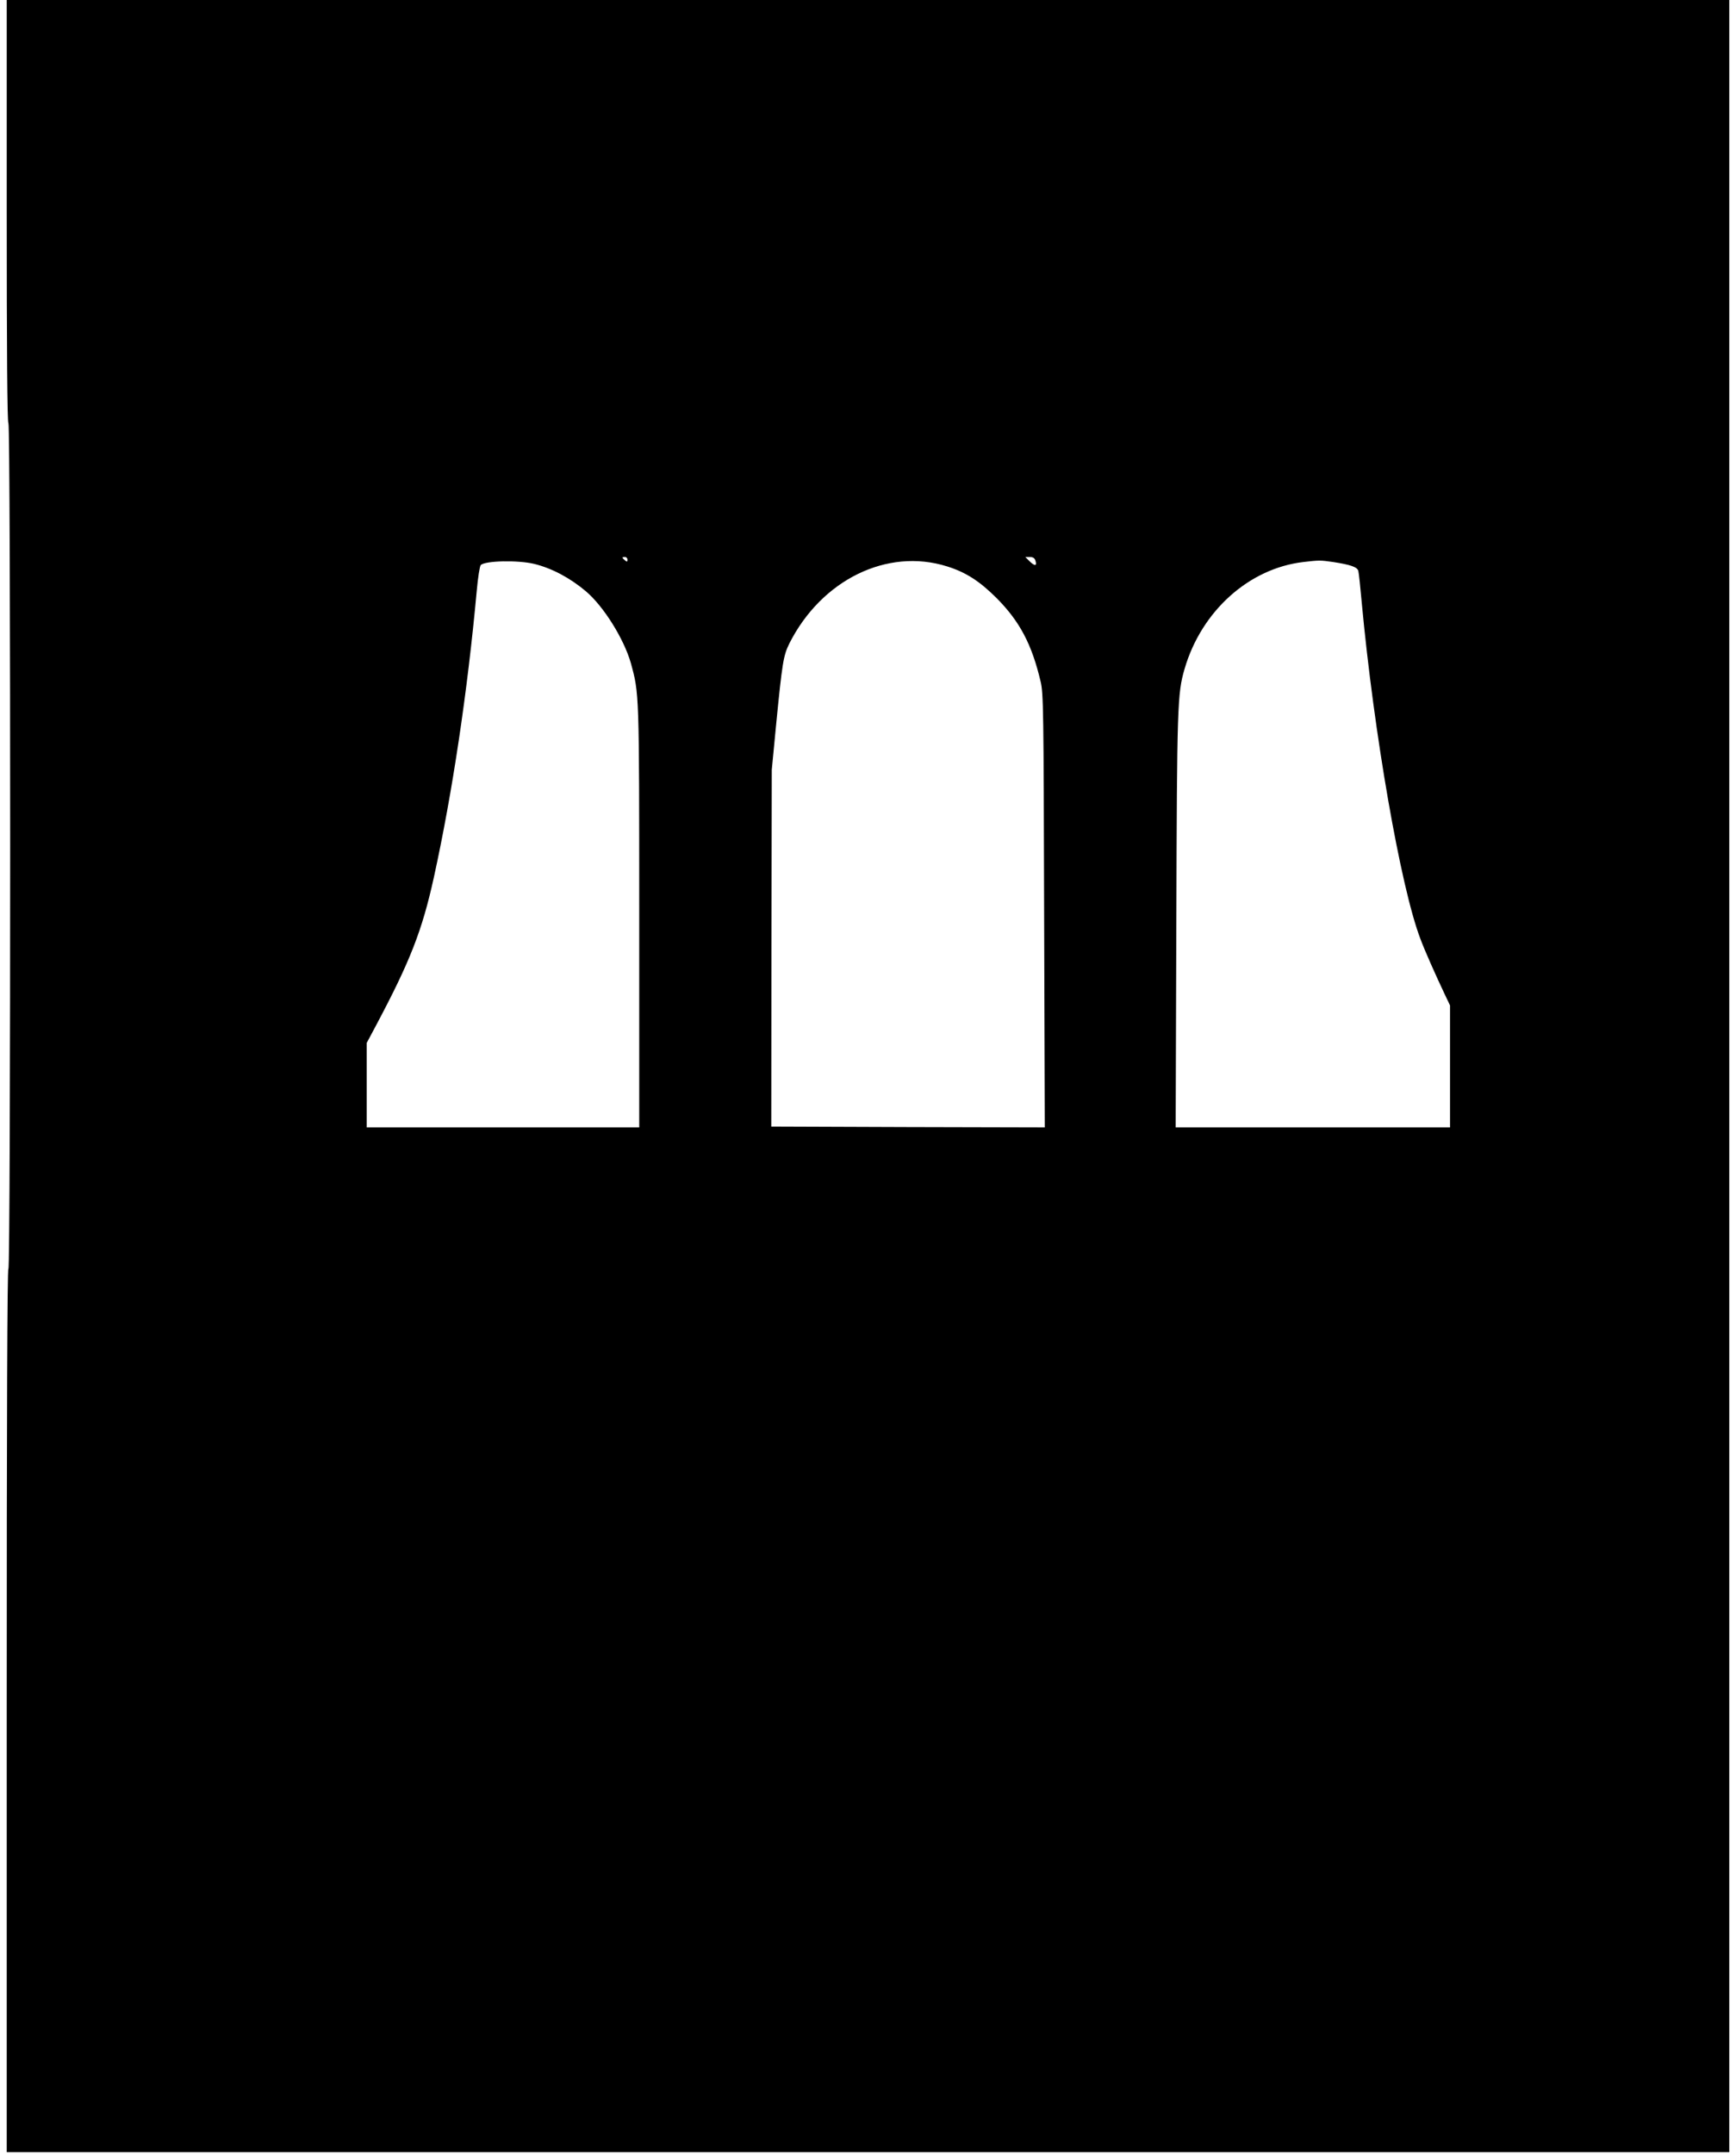 <?xml version="1.0" standalone="no"?>
<!DOCTYPE svg PUBLIC "-//W3C//DTD SVG 20010904//EN"
 "http://www.w3.org/TR/2001/REC-SVG-20010904/DTD/svg10.dtd">
<svg version="1.0" xmlns="http://www.w3.org/2000/svg"
 width="1032pt" height="1280pt" viewBox="0 0 1032 1280"
 preserveAspectRatio="xMidYMid meet">
<g transform="translate(0,1280) scale(0.1,-0.1)"
fill="#000000" stroke="none">
<path d="M40 11546 c0 -826 3 -1257 10 -1261 14 -9 14 -5025 0 -5025 -7 0 -10
-882 -10 -2625 l0 -2625 5120 0 5120 0 0 6395 0 6395 -5120 0 -5120 0 0 -1254z
m3690 -2072 c0 -14 -3 -14 -15 -4 -8 7 -15 14 -15 16 0 2 7 4 15 4 8 0 15 -7
15 -16z m2425 -5 c11 -33 -3 -35 -33 -6 l-27 27 27 0 c18 0 29 -7 33 -21z
m-2980 -20 c106 -26 213 -83 308 -163 106 -90 226 -283 267 -426 50 -183 50
-166 50 -1507 l0 -1253 -810 0 -810 0 0 251 0 251 55 103 c203 382 274 563
344 880 110 501 200 1102 255 1703 7 79 18 148 24 154 26 26 221 30 317 7z
m2455 -15 c112 -35 194 -88 295 -189 137 -138 209 -274 261 -495 17 -69 18
-172 21 -1363 l4 -1287 -813 2 -813 3 1 1060 2 1060 26 270 c36 366 43 409 78
480 191 379 582 571 938 459z m2295 26 c104 -16 145 -30 150 -54 3 -12 12 -95
20 -186 72 -775 231 -1692 349 -2000 25 -68 92 -218 145 -330 l31 -65 0 -362
0 -363 -815 0 -816 0 4 1223 c4 1282 6 1355 49 1502 100 343 382 597 706 635
95 11 100 11 177 0z"/>
</g>
</svg>
